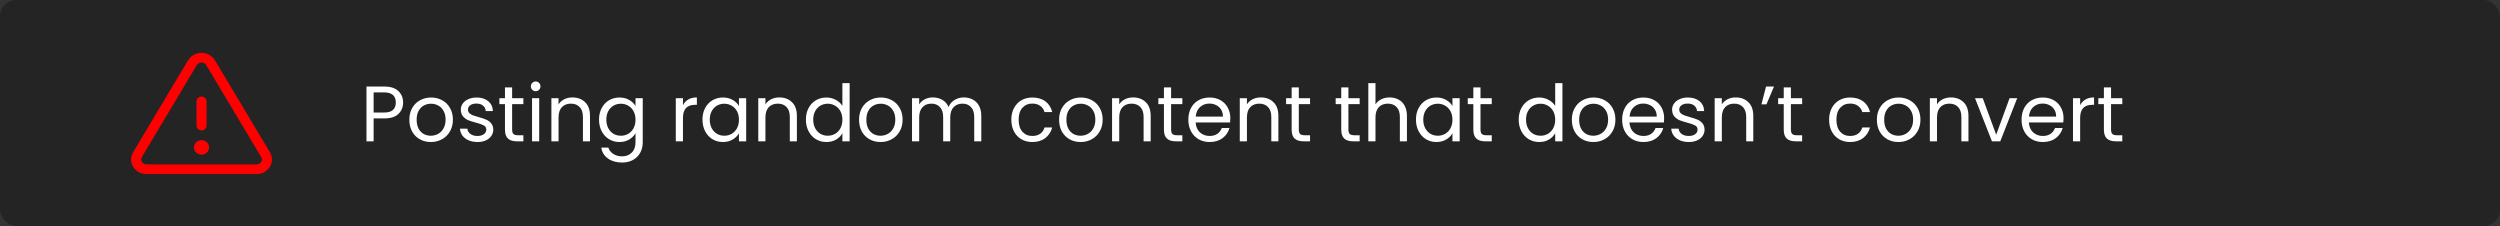 <svg width="763" height="69" viewBox="0 0 763 69" fill="none" xmlns="http://www.w3.org/2000/svg">
<rect x="0" y="0" width="763" height="69" fill="#333333" stroke="none"/>
<rect width="763" height="69" rx="5" fill="black" fill-opacity="0.3"/>
<path d="M82.386 46.484L65.599 18.389C65.18 17.7 64.581 17.129 63.862 16.733C63.143 16.336 62.329 16.128 61.501 16.128C60.673 16.128 59.859 16.336 59.14 16.733C58.421 17.129 57.822 17.7 57.403 18.389L40.616 46.484C40.213 47.15 40 47.907 40 48.678C40 49.449 40.213 50.206 40.616 50.872C41.03 51.565 41.628 52.139 42.348 52.535C43.069 52.931 43.885 53.136 44.715 53.127H78.287C79.116 53.135 79.932 52.93 80.651 52.534C81.371 52.138 81.968 51.564 82.382 50.872C82.786 50.207 82.999 49.45 83 48.679C83.001 47.908 82.789 47.15 82.386 46.484ZM79.723 49.391C79.577 49.631 79.367 49.83 79.115 49.966C78.862 50.103 78.577 50.172 78.287 50.167H44.715C44.425 50.172 44.14 50.103 43.888 49.966C43.635 49.83 43.425 49.631 43.279 49.391C43.146 49.174 43.076 48.928 43.076 48.676C43.076 48.425 43.146 48.179 43.279 47.962L60.065 19.867C60.214 19.627 60.425 19.429 60.678 19.291C60.93 19.154 61.215 19.082 61.505 19.082C61.795 19.082 62.08 19.154 62.332 19.291C62.584 19.429 62.795 19.627 62.944 19.867L79.731 47.962C79.862 48.179 79.931 48.426 79.93 48.677C79.928 48.929 79.857 49.175 79.723 49.391ZM59.965 38.328V30.928C59.965 30.535 60.127 30.159 60.415 29.881C60.703 29.604 61.094 29.448 61.501 29.448C61.908 29.448 62.299 29.604 62.587 29.881C62.875 30.159 63.037 30.535 63.037 30.928V38.328C63.037 38.72 62.875 39.096 62.587 39.374C62.299 39.652 61.908 39.808 61.501 39.808C61.094 39.808 60.703 39.652 60.415 39.374C60.127 39.096 59.965 38.72 59.965 38.328ZM63.804 44.987C63.804 45.427 63.669 45.856 63.416 46.221C63.163 46.586 62.803 46.87 62.383 47.038C61.962 47.206 61.498 47.251 61.052 47.165C60.605 47.079 60.194 46.868 59.872 46.557C59.55 46.247 59.331 45.851 59.242 45.421C59.153 44.99 59.199 44.544 59.373 44.138C59.547 43.732 59.842 43.386 60.221 43.142C60.6 42.898 61.045 42.767 61.501 42.767C62.112 42.767 62.698 43.001 63.13 43.418C63.562 43.834 63.804 44.399 63.804 44.987Z" fill="#FF0000"/>
<path d="M123.032 31.296C123.032 32.688 122.552 33.848 121.592 34.776C120.648 35.688 119.2 36.144 117.248 36.144H114.032V43.128H111.848V26.4H117.248C119.136 26.4 120.568 26.856 121.544 27.768C122.536 28.68 123.032 29.856 123.032 31.296ZM117.248 34.344C118.464 34.344 119.36 34.08 119.936 33.552C120.512 33.024 120.8 32.272 120.8 31.296C120.8 29.232 119.616 28.2 117.248 28.2H114.032V34.344H117.248ZM131.482 43.344C130.25 43.344 129.13 43.064 128.122 42.504C127.13 41.944 126.346 41.152 125.77 40.128C125.21 39.088 124.93 37.888 124.93 36.528C124.93 35.184 125.218 34 125.794 32.976C126.386 31.936 127.186 31.144 128.194 30.6C129.202 30.04 130.33 29.76 131.578 29.76C132.826 29.76 133.954 30.04 134.962 30.6C135.97 31.144 136.762 31.928 137.338 32.952C137.93 33.976 138.226 35.168 138.226 36.528C138.226 37.888 137.922 39.088 137.314 40.128C136.722 41.152 135.914 41.944 134.89 42.504C133.866 43.064 132.73 43.344 131.482 43.344ZM131.482 41.424C132.266 41.424 133.002 41.24 133.69 40.872C134.378 40.504 134.93 39.952 135.346 39.216C135.778 38.48 135.994 37.584 135.994 36.528C135.994 35.472 135.786 34.576 135.37 33.84C134.954 33.104 134.41 32.56 133.738 32.208C133.066 31.84 132.338 31.656 131.554 31.656C130.754 31.656 130.018 31.84 129.346 32.208C128.69 32.56 128.162 33.104 127.762 33.84C127.362 34.576 127.162 35.472 127.162 36.528C127.162 37.6 127.354 38.504 127.738 39.24C128.138 39.976 128.666 40.528 129.322 40.896C129.978 41.248 130.698 41.424 131.482 41.424ZM145.754 43.344C144.746 43.344 143.842 43.176 143.042 42.84C142.242 42.488 141.61 42.008 141.146 41.4C140.682 40.776 140.426 40.064 140.378 39.264H142.634C142.698 39.92 143.002 40.456 143.546 40.872C144.106 41.288 144.834 41.496 145.73 41.496C146.562 41.496 147.218 41.312 147.698 40.944C148.178 40.576 148.418 40.112 148.418 39.552C148.418 38.976 148.162 38.552 147.65 38.28C147.138 37.992 146.346 37.712 145.274 37.44C144.298 37.184 143.498 36.928 142.874 36.672C142.266 36.4 141.738 36.008 141.29 35.496C140.858 34.968 140.642 34.28 140.642 33.432C140.642 32.76 140.842 32.144 141.242 31.584C141.642 31.024 142.21 30.584 142.946 30.264C143.682 29.928 144.522 29.76 145.466 29.76C146.922 29.76 148.098 30.128 148.994 30.864C149.89 31.6 150.37 32.608 150.434 33.888H148.25C148.202 33.2 147.922 32.648 147.41 32.232C146.914 31.816 146.242 31.608 145.394 31.608C144.61 31.608 143.986 31.776 143.522 32.112C143.058 32.448 142.826 32.888 142.826 33.432C142.826 33.864 142.962 34.224 143.234 34.512C143.522 34.784 143.874 35.008 144.29 35.184C144.722 35.344 145.314 35.528 146.066 35.736C147.01 35.992 147.778 36.248 148.37 36.504C148.962 36.744 149.466 37.112 149.882 37.608C150.314 38.104 150.538 38.752 150.554 39.552C150.554 40.272 150.354 40.92 149.954 41.496C149.554 42.072 148.986 42.528 148.25 42.864C147.53 43.184 146.698 43.344 145.754 43.344ZM156.301 31.776V39.528C156.301 40.168 156.437 40.624 156.709 40.896C156.981 41.152 157.453 41.28 158.125 41.28H159.733V43.128H157.765C156.549 43.128 155.637 42.848 155.029 42.288C154.421 41.728 154.117 40.808 154.117 39.528V31.776H152.413V29.976H154.117V26.664H156.301V29.976H159.733V31.776H156.301ZM163.507 27.84C163.091 27.84 162.739 27.696 162.451 27.408C162.163 27.12 162.019 26.768 162.019 26.352C162.019 25.936 162.163 25.584 162.451 25.296C162.739 25.008 163.091 24.864 163.507 24.864C163.907 24.864 164.243 25.008 164.515 25.296C164.803 25.584 164.947 25.936 164.947 26.352C164.947 26.768 164.803 27.12 164.515 27.408C164.243 27.696 163.907 27.84 163.507 27.84ZM164.563 29.976V43.128H162.379V29.976H164.563ZM174.694 29.736C176.294 29.736 177.59 30.224 178.582 31.2C179.574 32.16 180.07 33.552 180.07 35.376V43.128H177.91V35.688C177.91 34.376 177.582 33.376 176.926 32.688C176.27 31.984 175.374 31.632 174.238 31.632C173.086 31.632 172.166 31.992 171.478 32.712C170.806 33.432 170.47 34.48 170.47 35.856V43.128H168.286V29.976H170.47V31.848C170.902 31.176 171.486 30.656 172.222 30.288C172.974 29.92 173.798 29.736 174.694 29.736ZM189.061 29.76C190.197 29.76 191.189 30.008 192.037 30.504C192.901 31 193.541 31.624 193.957 32.376V29.976H196.165V43.416C196.165 44.616 195.909 45.68 195.397 46.608C194.885 47.552 194.149 48.288 193.189 48.816C192.245 49.344 191.141 49.608 189.877 49.608C188.149 49.608 186.709 49.2 185.557 48.384C184.405 47.568 183.725 46.456 183.517 45.048H185.677C185.917 45.848 186.413 46.488 187.165 46.968C187.917 47.464 188.821 47.712 189.877 47.712C191.077 47.712 192.053 47.336 192.805 46.584C193.573 45.832 193.957 44.776 193.957 43.416V40.656C193.525 41.424 192.885 42.064 192.037 42.576C191.189 43.088 190.197 43.344 189.061 43.344C187.893 43.344 186.829 43.056 185.869 42.48C184.925 41.904 184.181 41.096 183.637 40.056C183.093 39.016 182.821 37.832 182.821 36.504C182.821 35.16 183.093 33.984 183.637 32.976C184.181 31.952 184.925 31.16 185.869 30.6C186.829 30.04 187.893 29.76 189.061 29.76ZM193.957 36.528C193.957 35.536 193.757 34.672 193.357 33.936C192.957 33.2 192.413 32.64 191.725 32.256C191.053 31.856 190.309 31.656 189.493 31.656C188.677 31.656 187.933 31.848 187.261 32.232C186.589 32.616 186.053 33.176 185.653 33.912C185.253 34.648 185.053 35.512 185.053 36.504C185.053 37.512 185.253 38.392 185.653 39.144C186.053 39.88 186.589 40.448 187.261 40.848C187.933 41.232 188.677 41.424 189.493 41.424C190.309 41.424 191.053 41.232 191.725 40.848C192.413 40.448 192.957 39.88 193.357 39.144C193.757 38.392 193.957 37.52 193.957 36.528ZM208.438 32.112C208.822 31.36 209.366 30.776 210.07 30.36C210.79 29.944 211.662 29.736 212.686 29.736V31.992H212.11C209.662 31.992 208.438 33.32 208.438 35.976V43.128H206.254V29.976H208.438V32.112ZM214.391 36.504C214.391 35.16 214.663 33.984 215.207 32.976C215.751 31.952 216.495 31.16 217.439 30.6C218.399 30.04 219.463 29.76 220.631 29.76C221.783 29.76 222.783 30.008 223.631 30.504C224.479 31 225.111 31.624 225.527 32.376V29.976H227.735V43.128H225.527V40.68C225.095 41.448 224.447 42.088 223.583 42.6C222.735 43.096 221.743 43.344 220.607 43.344C219.439 43.344 218.383 43.056 217.439 42.48C216.495 41.904 215.751 41.096 215.207 40.056C214.663 39.016 214.391 37.832 214.391 36.504ZM225.527 36.528C225.527 35.536 225.327 34.672 224.927 33.936C224.527 33.2 223.983 32.64 223.295 32.256C222.623 31.856 221.879 31.656 221.063 31.656C220.247 31.656 219.503 31.848 218.831 32.232C218.159 32.616 217.623 33.176 217.223 33.912C216.823 34.648 216.623 35.512 216.623 36.504C216.623 37.512 216.823 38.392 217.223 39.144C217.623 39.88 218.159 40.448 218.831 40.848C219.503 41.232 220.247 41.424 221.063 41.424C221.879 41.424 222.623 41.232 223.295 40.848C223.983 40.448 224.527 39.88 224.927 39.144C225.327 38.392 225.527 37.52 225.527 36.528ZM237.834 29.736C239.434 29.736 240.73 30.224 241.722 31.2C242.714 32.16 243.21 33.552 243.21 35.376V43.128H241.05V35.688C241.05 34.376 240.722 33.376 240.066 32.688C239.41 31.984 238.514 31.632 237.378 31.632C236.226 31.632 235.306 31.992 234.618 32.712C233.946 33.432 233.61 34.48 233.61 35.856V43.128H231.426V29.976H233.61V31.848C234.042 31.176 234.626 30.656 235.362 30.288C236.114 29.92 236.938 29.736 237.834 29.736ZM245.962 36.504C245.962 35.16 246.234 33.984 246.778 32.976C247.322 31.952 248.066 31.16 249.01 30.6C249.97 30.04 251.042 29.76 252.226 29.76C253.25 29.76 254.202 30 255.082 30.48C255.962 30.944 256.634 31.56 257.098 32.328V25.368H259.306V43.128H257.098V40.656C256.666 41.44 256.026 42.088 255.178 42.6C254.33 43.096 253.338 43.344 252.202 43.344C251.034 43.344 249.97 43.056 249.01 42.48C248.066 41.904 247.322 41.096 246.778 40.056C246.234 39.016 245.962 37.832 245.962 36.504ZM257.098 36.528C257.098 35.536 256.898 34.672 256.498 33.936C256.098 33.2 255.554 32.64 254.866 32.256C254.194 31.856 253.45 31.656 252.634 31.656C251.818 31.656 251.074 31.848 250.402 32.232C249.73 32.616 249.194 33.176 248.794 33.912C248.394 34.648 248.194 35.512 248.194 36.504C248.194 37.512 248.394 38.392 248.794 39.144C249.194 39.88 249.73 40.448 250.402 40.848C251.074 41.232 251.818 41.424 252.634 41.424C253.45 41.424 254.194 41.232 254.866 40.848C255.554 40.448 256.098 39.88 256.498 39.144C256.898 38.392 257.098 37.52 257.098 36.528ZM268.732 43.344C267.5 43.344 266.38 43.064 265.372 42.504C264.38 41.944 263.596 41.152 263.02 40.128C262.46 39.088 262.18 37.888 262.18 36.528C262.18 35.184 262.468 34 263.044 32.976C263.636 31.936 264.436 31.144 265.444 30.6C266.452 30.04 267.58 29.76 268.828 29.76C270.076 29.76 271.204 30.04 272.212 30.6C273.22 31.144 274.012 31.928 274.588 32.952C275.18 33.976 275.476 35.168 275.476 36.528C275.476 37.888 275.172 39.088 274.564 40.128C273.972 41.152 273.164 41.944 272.14 42.504C271.116 43.064 269.98 43.344 268.732 43.344ZM268.732 41.424C269.516 41.424 270.252 41.24 270.94 40.872C271.628 40.504 272.18 39.952 272.596 39.216C273.028 38.48 273.244 37.584 273.244 36.528C273.244 35.472 273.036 34.576 272.62 33.84C272.204 33.104 271.66 32.56 270.988 32.208C270.316 31.84 269.588 31.656 268.804 31.656C268.004 31.656 267.268 31.84 266.596 32.208C265.94 32.56 265.412 33.104 265.012 33.84C264.612 34.576 264.412 35.472 264.412 36.528C264.412 37.6 264.604 38.504 264.988 39.24C265.388 39.976 265.916 40.528 266.572 40.896C267.228 41.248 267.948 41.424 268.732 41.424ZM294.164 29.736C295.188 29.736 296.1 29.952 296.9 30.384C297.7 30.8 298.332 31.432 298.796 32.28C299.26 33.128 299.492 34.16 299.492 35.376V43.128H297.332V35.688C297.332 34.376 297.004 33.376 296.348 32.688C295.708 31.984 294.836 31.632 293.732 31.632C292.596 31.632 291.692 32 291.02 32.736C290.348 33.456 290.012 34.504 290.012 35.88V43.128H287.852V35.688C287.852 34.376 287.524 33.376 286.868 32.688C286.228 31.984 285.356 31.632 284.252 31.632C283.116 31.632 282.212 32 281.54 32.736C280.868 33.456 280.532 34.504 280.532 35.88V43.128H278.348V29.976H280.532V31.872C280.964 31.184 281.54 30.656 282.26 30.288C282.996 29.92 283.804 29.736 284.684 29.736C285.788 29.736 286.764 29.984 287.612 30.48C288.46 30.976 289.092 31.704 289.508 32.664C289.876 31.736 290.484 31.016 291.332 30.504C292.18 29.992 293.124 29.736 294.164 29.736ZM308.657 36.528C308.657 35.168 308.929 33.984 309.473 32.976C310.017 31.952 310.769 31.16 311.729 30.6C312.705 30.04 313.817 29.76 315.065 29.76C316.681 29.76 318.009 30.152 319.049 30.936C320.105 31.72 320.801 32.808 321.137 34.2H318.785C318.561 33.4 318.121 32.768 317.465 32.304C316.825 31.84 316.025 31.608 315.065 31.608C313.817 31.608 312.809 32.04 312.041 32.904C311.273 33.752 310.889 34.96 310.889 36.528C310.889 38.112 311.273 39.336 312.041 40.2C312.809 41.064 313.817 41.496 315.065 41.496C316.025 41.496 316.825 41.272 317.465 40.824C318.105 40.376 318.545 39.736 318.785 38.904H321.137C320.785 40.248 320.081 41.328 319.025 42.144C317.969 42.944 316.649 43.344 315.065 43.344C313.817 43.344 312.705 43.064 311.729 42.504C310.769 41.944 310.017 41.152 309.473 40.128C308.929 39.104 308.657 37.904 308.657 36.528ZM329.787 43.344C328.555 43.344 327.435 43.064 326.427 42.504C325.435 41.944 324.651 41.152 324.075 40.128C323.515 39.088 323.235 37.888 323.235 36.528C323.235 35.184 323.523 34 324.099 32.976C324.691 31.936 325.491 31.144 326.499 30.6C327.507 30.04 328.635 29.76 329.883 29.76C331.131 29.76 332.259 30.04 333.267 30.6C334.275 31.144 335.067 31.928 335.643 32.952C336.235 33.976 336.531 35.168 336.531 36.528C336.531 37.888 336.227 39.088 335.619 40.128C335.027 41.152 334.219 41.944 333.195 42.504C332.171 43.064 331.035 43.344 329.787 43.344ZM329.787 41.424C330.571 41.424 331.307 41.24 331.995 40.872C332.683 40.504 333.235 39.952 333.651 39.216C334.083 38.48 334.299 37.584 334.299 36.528C334.299 35.472 334.091 34.576 333.675 33.84C333.259 33.104 332.715 32.56 332.043 32.208C331.371 31.84 330.643 31.656 329.859 31.656C329.059 31.656 328.323 31.84 327.651 32.208C326.995 32.56 326.467 33.104 326.067 33.84C325.667 34.576 325.467 35.472 325.467 36.528C325.467 37.6 325.659 38.504 326.043 39.24C326.443 39.976 326.971 40.528 327.627 40.896C328.283 41.248 329.003 41.424 329.787 41.424ZM345.811 29.736C347.411 29.736 348.707 30.224 349.699 31.2C350.691 32.16 351.187 33.552 351.187 35.376V43.128H349.027V35.688C349.027 34.376 348.699 33.376 348.043 32.688C347.387 31.984 346.491 31.632 345.355 31.632C344.203 31.632 343.283 31.992 342.595 32.712C341.923 33.432 341.587 34.48 341.587 35.856V43.128H339.403V29.976H341.587V31.848C342.019 31.176 342.603 30.656 343.339 30.288C344.091 29.92 344.915 29.736 345.811 29.736ZM357.418 31.776V39.528C357.418 40.168 357.554 40.624 357.826 40.896C358.098 41.152 358.57 41.28 359.242 41.28H360.85V43.128H358.882C357.666 43.128 356.754 42.848 356.146 42.288C355.538 41.728 355.234 40.808 355.234 39.528V31.776H353.53V29.976H355.234V26.664H357.418V29.976H360.85V31.776H357.418ZM375.496 36.048C375.496 36.464 375.472 36.904 375.424 37.368H364.912C364.992 38.664 365.432 39.68 366.232 40.416C367.048 41.136 368.032 41.496 369.184 41.496C370.128 41.496 370.912 41.28 371.536 40.848C372.176 40.4 372.624 39.808 372.88 39.072H375.232C374.88 40.336 374.176 41.368 373.12 42.168C372.064 42.952 370.752 43.344 369.184 43.344C367.936 43.344 366.816 43.064 365.824 42.504C364.848 41.944 364.08 41.152 363.52 40.128C362.96 39.088 362.68 37.888 362.68 36.528C362.68 35.168 362.952 33.976 363.496 32.952C364.04 31.928 364.8 31.144 365.776 30.6C366.768 30.04 367.904 29.76 369.184 29.76C370.432 29.76 371.536 30.032 372.496 30.576C373.456 31.12 374.192 31.872 374.704 32.832C375.232 33.776 375.496 34.848 375.496 36.048ZM373.24 35.592C373.24 34.76 373.056 34.048 372.688 33.456C372.32 32.848 371.816 32.392 371.176 32.088C370.552 31.768 369.856 31.608 369.088 31.608C367.984 31.608 367.04 31.96 366.256 32.664C365.488 33.368 365.048 34.344 364.936 35.592H373.24ZM384.787 29.736C386.387 29.736 387.683 30.224 388.675 31.2C389.667 32.16 390.163 33.552 390.163 35.376V43.128H388.003V35.688C388.003 34.376 387.675 33.376 387.019 32.688C386.363 31.984 385.467 31.632 384.331 31.632C383.179 31.632 382.259 31.992 381.571 32.712C380.899 33.432 380.563 34.48 380.563 35.856V43.128H378.379V29.976H380.563V31.848C380.995 31.176 381.579 30.656 382.315 30.288C383.067 29.92 383.891 29.736 384.787 29.736ZM396.395 31.776V39.528C396.395 40.168 396.531 40.624 396.803 40.896C397.075 41.152 397.547 41.28 398.219 41.28H399.827V43.128H397.859C396.643 43.128 395.731 42.848 395.123 42.288C394.515 41.728 394.211 40.808 394.211 39.528V31.776H392.507V29.976H394.211V26.664H396.395V29.976H399.827V31.776H396.395ZM411.535 31.776V39.528C411.535 40.168 411.671 40.624 411.943 40.896C412.215 41.152 412.687 41.28 413.359 41.28H414.967V43.128H412.999C411.783 43.128 410.871 42.848 410.263 42.288C409.655 41.728 409.351 40.808 409.351 39.528V31.776H407.647V29.976H409.351V26.664H411.535V29.976H414.967V31.776H411.535ZM424.142 29.736C425.134 29.736 426.03 29.952 426.83 30.384C427.63 30.8 428.254 31.432 428.702 32.28C429.166 33.128 429.398 34.16 429.398 35.376V43.128H427.238V35.688C427.238 34.376 426.91 33.376 426.254 32.688C425.598 31.984 424.702 31.632 423.566 31.632C422.414 31.632 421.494 31.992 420.806 32.712C420.134 33.432 419.798 34.48 419.798 35.856V43.128H417.614V25.368H419.798V31.848C420.23 31.176 420.822 30.656 421.574 30.288C422.342 29.92 423.198 29.736 424.142 29.736ZM432.149 36.504C432.149 35.16 432.421 33.984 432.965 32.976C433.509 31.952 434.253 31.16 435.197 30.6C436.157 30.04 437.221 29.76 438.389 29.76C439.541 29.76 440.541 30.008 441.389 30.504C442.237 31 442.869 31.624 443.285 32.376V29.976H445.493V43.128H443.285V40.68C442.853 41.448 442.205 42.088 441.341 42.6C440.493 43.096 439.501 43.344 438.365 43.344C437.197 43.344 436.141 43.056 435.197 42.48C434.253 41.904 433.509 41.096 432.965 40.056C432.421 39.016 432.149 37.832 432.149 36.504ZM443.285 36.528C443.285 35.536 443.085 34.672 442.685 33.936C442.285 33.2 441.741 32.64 441.053 32.256C440.381 31.856 439.637 31.656 438.821 31.656C438.005 31.656 437.261 31.848 436.589 32.232C435.917 32.616 435.381 33.176 434.981 33.912C434.581 34.648 434.381 35.512 434.381 36.504C434.381 37.512 434.581 38.392 434.981 39.144C435.381 39.88 435.917 40.448 436.589 40.848C437.261 41.232 438.005 41.424 438.821 41.424C439.637 41.424 440.381 41.232 441.053 40.848C441.741 40.448 442.285 39.88 442.685 39.144C443.085 38.392 443.285 37.52 443.285 36.528ZM451.848 31.776V39.528C451.848 40.168 451.984 40.624 452.256 40.896C452.528 41.152 453 41.28 453.672 41.28H455.28V43.128H453.312C452.096 43.128 451.184 42.848 450.576 42.288C449.968 41.728 449.664 40.808 449.664 39.528V31.776H447.96V29.976H449.664V26.664H451.848V29.976H455.28V31.776H451.848ZM463.509 36.504C463.509 35.16 463.781 33.984 464.325 32.976C464.869 31.952 465.613 31.16 466.557 30.6C467.517 30.04 468.589 29.76 469.773 29.76C470.797 29.76 471.749 30 472.629 30.48C473.509 30.944 474.181 31.56 474.645 32.328V25.368H476.853V43.128H474.645V40.656C474.213 41.44 473.573 42.088 472.725 42.6C471.877 43.096 470.885 43.344 469.749 43.344C468.581 43.344 467.517 43.056 466.557 42.48C465.613 41.904 464.869 41.096 464.325 40.056C463.781 39.016 463.509 37.832 463.509 36.504ZM474.645 36.528C474.645 35.536 474.445 34.672 474.045 33.936C473.645 33.2 473.101 32.64 472.413 32.256C471.741 31.856 470.997 31.656 470.181 31.656C469.365 31.656 468.621 31.848 467.949 32.232C467.277 32.616 466.741 33.176 466.341 33.912C465.941 34.648 465.741 35.512 465.741 36.504C465.741 37.512 465.941 38.392 466.341 39.144C466.741 39.88 467.277 40.448 467.949 40.848C468.621 41.232 469.365 41.424 470.181 41.424C470.997 41.424 471.741 41.232 472.413 40.848C473.101 40.448 473.645 39.88 474.045 39.144C474.445 38.392 474.645 37.52 474.645 36.528ZM486.279 43.344C485.047 43.344 483.927 43.064 482.919 42.504C481.927 41.944 481.143 41.152 480.567 40.128C480.007 39.088 479.727 37.888 479.727 36.528C479.727 35.184 480.015 34 480.591 32.976C481.183 31.936 481.983 31.144 482.991 30.6C483.999 30.04 485.127 29.76 486.375 29.76C487.623 29.76 488.751 30.04 489.759 30.6C490.767 31.144 491.559 31.928 492.135 32.952C492.727 33.976 493.023 35.168 493.023 36.528C493.023 37.888 492.719 39.088 492.111 40.128C491.519 41.152 490.711 41.944 489.687 42.504C488.663 43.064 487.527 43.344 486.279 43.344ZM486.279 41.424C487.063 41.424 487.799 41.24 488.487 40.872C489.175 40.504 489.727 39.952 490.143 39.216C490.575 38.48 490.791 37.584 490.791 36.528C490.791 35.472 490.583 34.576 490.167 33.84C489.751 33.104 489.207 32.56 488.535 32.208C487.863 31.84 487.135 31.656 486.351 31.656C485.551 31.656 484.815 31.84 484.143 32.208C483.487 32.56 482.959 33.104 482.559 33.84C482.159 34.576 481.959 35.472 481.959 36.528C481.959 37.6 482.151 38.504 482.535 39.24C482.935 39.976 483.463 40.528 484.119 40.896C484.775 41.248 485.495 41.424 486.279 41.424ZM507.895 36.048C507.895 36.464 507.871 36.904 507.823 37.368H497.311C497.391 38.664 497.831 39.68 498.631 40.416C499.447 41.136 500.431 41.496 501.583 41.496C502.527 41.496 503.311 41.28 503.935 40.848C504.575 40.4 505.023 39.808 505.279 39.072H507.631C507.279 40.336 506.575 41.368 505.519 42.168C504.463 42.952 503.151 43.344 501.583 43.344C500.335 43.344 499.215 43.064 498.223 42.504C497.247 41.944 496.479 41.152 495.919 40.128C495.359 39.088 495.079 37.888 495.079 36.528C495.079 35.168 495.351 33.976 495.895 32.952C496.439 31.928 497.199 31.144 498.175 30.6C499.167 30.04 500.303 29.76 501.583 29.76C502.831 29.76 503.935 30.032 504.895 30.576C505.855 31.12 506.591 31.872 507.103 32.832C507.631 33.776 507.895 34.848 507.895 36.048ZM505.639 35.592C505.639 34.76 505.455 34.048 505.087 33.456C504.719 32.848 504.215 32.392 503.575 32.088C502.951 31.768 502.255 31.608 501.487 31.608C500.383 31.608 499.439 31.96 498.655 32.664C497.887 33.368 497.447 34.344 497.335 35.592H505.639ZM515.434 43.344C514.426 43.344 513.522 43.176 512.722 42.84C511.922 42.488 511.29 42.008 510.826 41.4C510.362 40.776 510.106 40.064 510.058 39.264H512.314C512.378 39.92 512.682 40.456 513.226 40.872C513.786 41.288 514.514 41.496 515.41 41.496C516.242 41.496 516.898 41.312 517.378 40.944C517.858 40.576 518.098 40.112 518.098 39.552C518.098 38.976 517.842 38.552 517.33 38.28C516.818 37.992 516.026 37.712 514.954 37.44C513.978 37.184 513.178 36.928 512.554 36.672C511.946 36.4 511.418 36.008 510.97 35.496C510.538 34.968 510.322 34.28 510.322 33.432C510.322 32.76 510.522 32.144 510.922 31.584C511.322 31.024 511.89 30.584 512.626 30.264C513.362 29.928 514.202 29.76 515.146 29.76C516.602 29.76 517.778 30.128 518.674 30.864C519.57 31.6 520.05 32.608 520.114 33.888H517.93C517.882 33.2 517.602 32.648 517.09 32.232C516.594 31.816 515.922 31.608 515.074 31.608C514.29 31.608 513.666 31.776 513.202 32.112C512.738 32.448 512.506 32.888 512.506 33.432C512.506 33.864 512.642 34.224 512.914 34.512C513.202 34.784 513.554 35.008 513.97 35.184C514.402 35.344 514.994 35.528 515.746 35.736C516.69 35.992 517.458 36.248 518.05 36.504C518.642 36.744 519.146 37.112 519.562 37.608C519.994 38.104 520.218 38.752 520.234 39.552C520.234 40.272 520.034 40.92 519.634 41.496C519.234 42.072 518.666 42.528 517.93 42.864C517.21 43.184 516.378 43.344 515.434 43.344ZM529.725 29.736C531.325 29.736 532.621 30.224 533.613 31.2C534.605 32.16 535.101 33.552 535.101 35.376V43.128H532.941V35.688C532.941 34.376 532.613 33.376 531.957 32.688C531.301 31.984 530.405 31.632 529.269 31.632C528.117 31.632 527.197 31.992 526.509 32.712C525.837 33.432 525.501 34.48 525.501 35.856V43.128H523.317V29.976H525.501V31.848C525.933 31.176 526.517 30.656 527.253 30.288C528.005 29.92 528.829 29.736 529.725 29.736ZM539.004 26.4H541.428L539.124 31.848H537.588L539.004 26.4ZM546.582 31.776V39.528C546.582 40.168 546.718 40.624 546.99 40.896C547.262 41.152 547.734 41.28 548.406 41.28H550.014V43.128H548.046C546.83 43.128 545.918 42.848 545.31 42.288C544.702 41.728 544.398 40.808 544.398 39.528V31.776H542.694V29.976H544.398V26.664H546.582V29.976H550.014V31.776H546.582ZM558.243 36.528C558.243 35.168 558.515 33.984 559.059 32.976C559.603 31.952 560.355 31.16 561.315 30.6C562.291 30.04 563.403 29.76 564.651 29.76C566.267 29.76 567.595 30.152 568.635 30.936C569.691 31.72 570.387 32.808 570.723 34.2H568.371C568.147 33.4 567.707 32.768 567.051 32.304C566.411 31.84 565.611 31.608 564.651 31.608C563.403 31.608 562.395 32.04 561.627 32.904C560.859 33.752 560.475 34.96 560.475 36.528C560.475 38.112 560.859 39.336 561.627 40.2C562.395 41.064 563.403 41.496 564.651 41.496C565.611 41.496 566.411 41.272 567.051 40.824C567.691 40.376 568.131 39.736 568.371 38.904H570.723C570.371 40.248 569.667 41.328 568.611 42.144C567.555 42.944 566.235 43.344 564.651 43.344C563.403 43.344 562.291 43.064 561.315 42.504C560.355 41.944 559.603 41.152 559.059 40.128C558.515 39.104 558.243 37.904 558.243 36.528ZM579.373 43.344C578.141 43.344 577.021 43.064 576.013 42.504C575.021 41.944 574.237 41.152 573.661 40.128C573.101 39.088 572.821 37.888 572.821 36.528C572.821 35.184 573.109 34 573.685 32.976C574.277 31.936 575.077 31.144 576.085 30.6C577.093 30.04 578.221 29.76 579.469 29.76C580.717 29.76 581.845 30.04 582.853 30.6C583.861 31.144 584.653 31.928 585.229 32.952C585.821 33.976 586.117 35.168 586.117 36.528C586.117 37.888 585.813 39.088 585.205 40.128C584.613 41.152 583.805 41.944 582.781 42.504C581.757 43.064 580.621 43.344 579.373 43.344ZM579.373 41.424C580.157 41.424 580.893 41.24 581.581 40.872C582.269 40.504 582.821 39.952 583.237 39.216C583.669 38.48 583.885 37.584 583.885 36.528C583.885 35.472 583.677 34.576 583.261 33.84C582.845 33.104 582.301 32.56 581.629 32.208C580.957 31.84 580.229 31.656 579.445 31.656C578.645 31.656 577.909 31.84 577.237 32.208C576.581 32.56 576.053 33.104 575.653 33.84C575.253 34.576 575.053 35.472 575.053 36.528C575.053 37.6 575.245 38.504 575.629 39.24C576.029 39.976 576.557 40.528 577.213 40.896C577.869 41.248 578.589 41.424 579.373 41.424ZM595.397 29.736C596.997 29.736 598.293 30.224 599.285 31.2C600.277 32.16 600.773 33.552 600.773 35.376V43.128H598.613V35.688C598.613 34.376 598.285 33.376 597.629 32.688C596.973 31.984 596.077 31.632 594.941 31.632C593.789 31.632 592.869 31.992 592.181 32.712C591.509 33.432 591.173 34.48 591.173 35.856V43.128H588.989V29.976H591.173V31.848C591.605 31.176 592.189 30.656 592.925 30.288C593.677 29.92 594.501 29.736 595.397 29.736ZM609.236 41.112L613.316 29.976H615.644L610.484 43.128H607.94L602.78 29.976H605.132L609.236 41.112ZM629.793 36.048C629.793 36.464 629.769 36.904 629.721 37.368H619.209C619.289 38.664 619.729 39.68 620.529 40.416C621.345 41.136 622.329 41.496 623.481 41.496C624.425 41.496 625.209 41.28 625.833 40.848C626.473 40.4 626.921 39.808 627.177 39.072H629.529C629.177 40.336 628.473 41.368 627.417 42.168C626.361 42.952 625.049 43.344 623.481 43.344C622.233 43.344 621.113 43.064 620.121 42.504C619.145 41.944 618.377 41.152 617.817 40.128C617.257 39.088 616.977 37.888 616.977 36.528C616.977 35.168 617.249 33.976 617.793 32.952C618.337 31.928 619.097 31.144 620.073 30.6C621.065 30.04 622.201 29.76 623.481 29.76C624.729 29.76 625.833 30.032 626.793 30.576C627.753 31.12 628.489 31.872 629.001 32.832C629.529 33.776 629.793 34.848 629.793 36.048ZM627.537 35.592C627.537 34.76 627.353 34.048 626.985 33.456C626.617 32.848 626.113 32.392 625.473 32.088C624.849 31.768 624.153 31.608 623.385 31.608C622.281 31.608 621.337 31.96 620.553 32.664C619.785 33.368 619.345 34.344 619.233 35.592H627.537ZM634.86 32.112C635.244 31.36 635.788 30.776 636.492 30.36C637.212 29.944 638.084 29.736 639.108 29.736V31.992H638.532C636.084 31.992 634.86 33.32 634.86 35.976V43.128H632.676V29.976H634.86V32.112ZM644.293 31.776V39.528C644.293 40.168 644.429 40.624 644.701 40.896C644.973 41.152 645.445 41.28 646.117 41.28H647.725V43.128H645.757C644.541 43.128 643.629 42.848 643.021 42.288C642.413 41.728 642.109 40.808 642.109 39.528V31.776H640.405V29.976H642.109V26.664H644.293V29.976H647.725V31.776H644.293Z" fill="white"/>
</svg>
